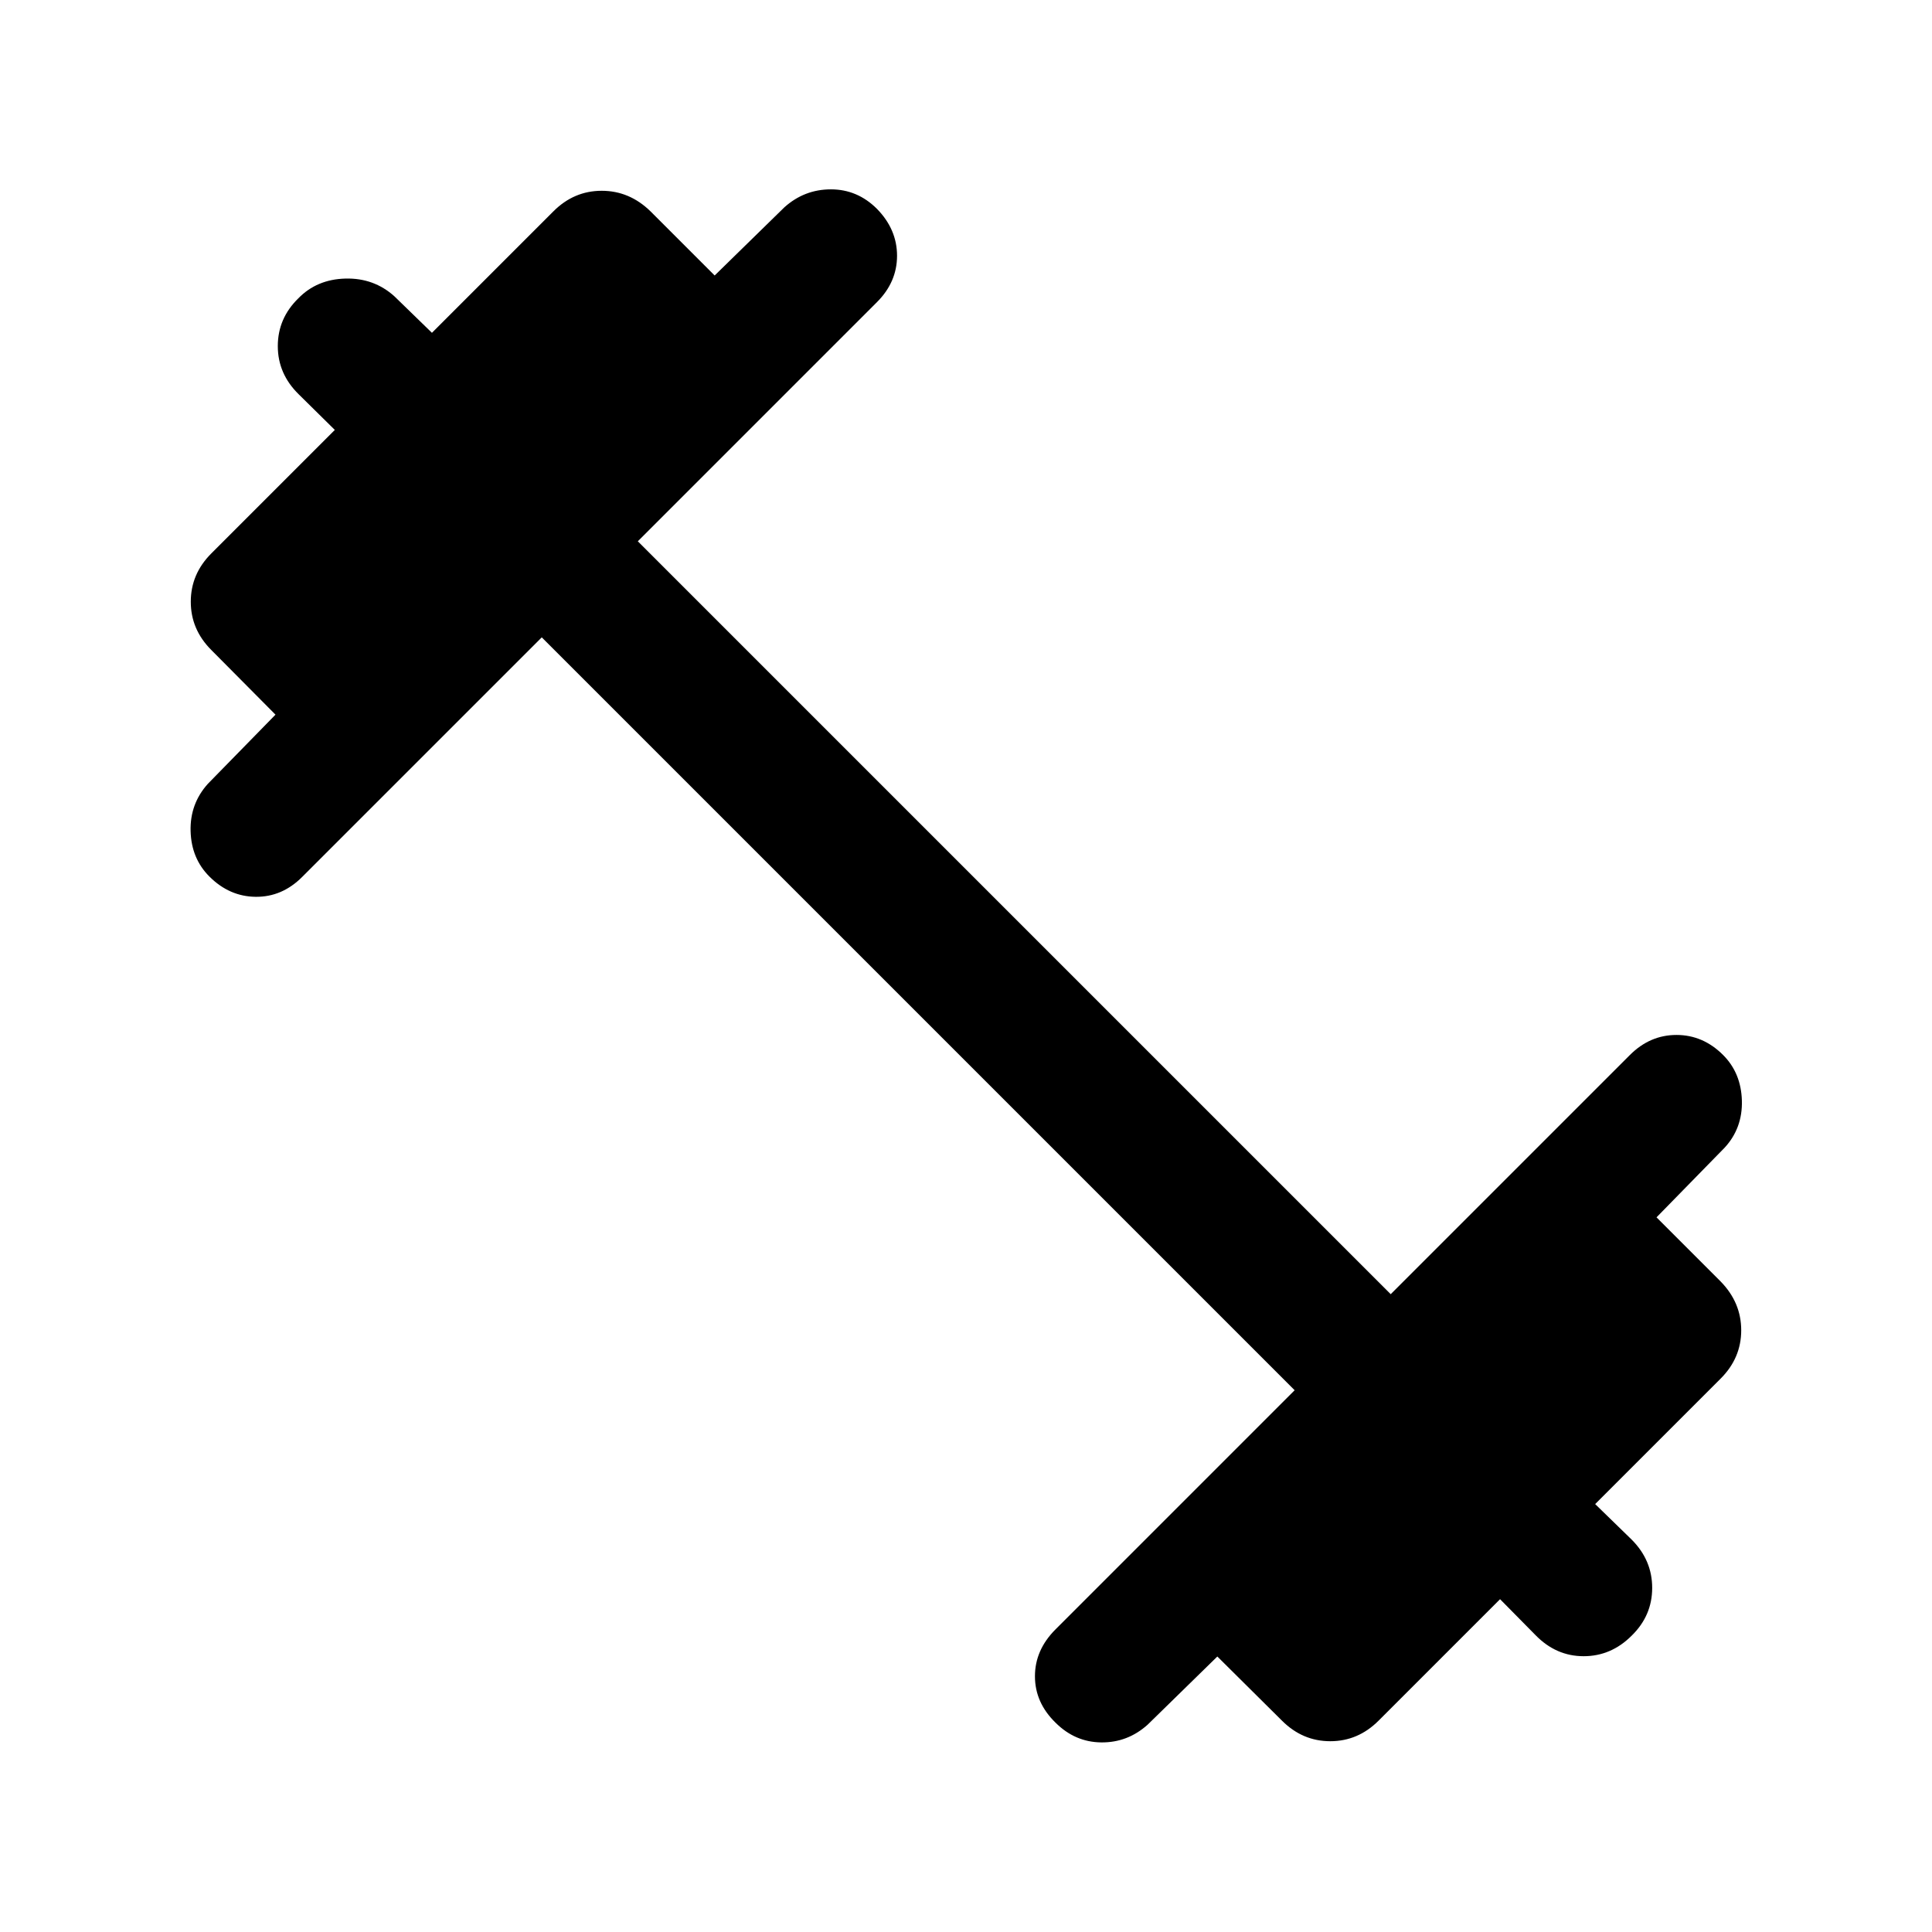 <svg xmlns="http://www.w3.org/2000/svg" width="48" height="48" viewBox="0 -960 960 960"><path d="M269.2-643.3 150.11-524.22q-9.96 9.96-23.03 9.84-13.08-.12-23.04-10.08-8.95-8.95-9.33-22.53-.38-13.58 8.57-23.53l33.61-34.37L105-637.02q-10.2-10.2-10.2-23.99T105-685l61.37-61.37-17.89-17.65q-10.44-10.2-10.44-23.99t10.2-23.75q9.19-9.44 23.37-9.82 14.17-.38 24.37 8.82l18.65 18.13L275-855q10.2-10.2 23.99-10.2t24.23 10.2l31.89 31.89 34.61-33.85q9.95-8.95 23.15-8.95t22.91 9.71q9.96 10.2 9.96 23.28 0 13.07-9.96 23.03L316.93-691.04l374.11 374.11 118.85-118.85q9.96-9.96 23.15-9.96 13.2 0 23.16 9.96 8.95 8.95 9.33 22.65.38 13.7-8.57 23.41l-33.85 34.61L855-323.22q10.2 10.44 10.2 24.23 0 13.79-10.2 23.99l-62.37 62.37 18.13 17.65q10.2 10.2 10.2 23.99t-10.2 23.75q-10.19 10.2-23.87 10.2-13.67 0-23.87-10.44l-17.65-17.89L685-105q-10.2 10.2-23.99 10.2T637.02-105l-32.13-31.89-34.61 33.85q-9.95 8.95-23.03 8.83-13.08-.12-22.79-9.83-10.2-9.96-10.2-23.04 0-13.07 10.2-23.27L643.3-269.2 269.2-643.3Z"/></svg>